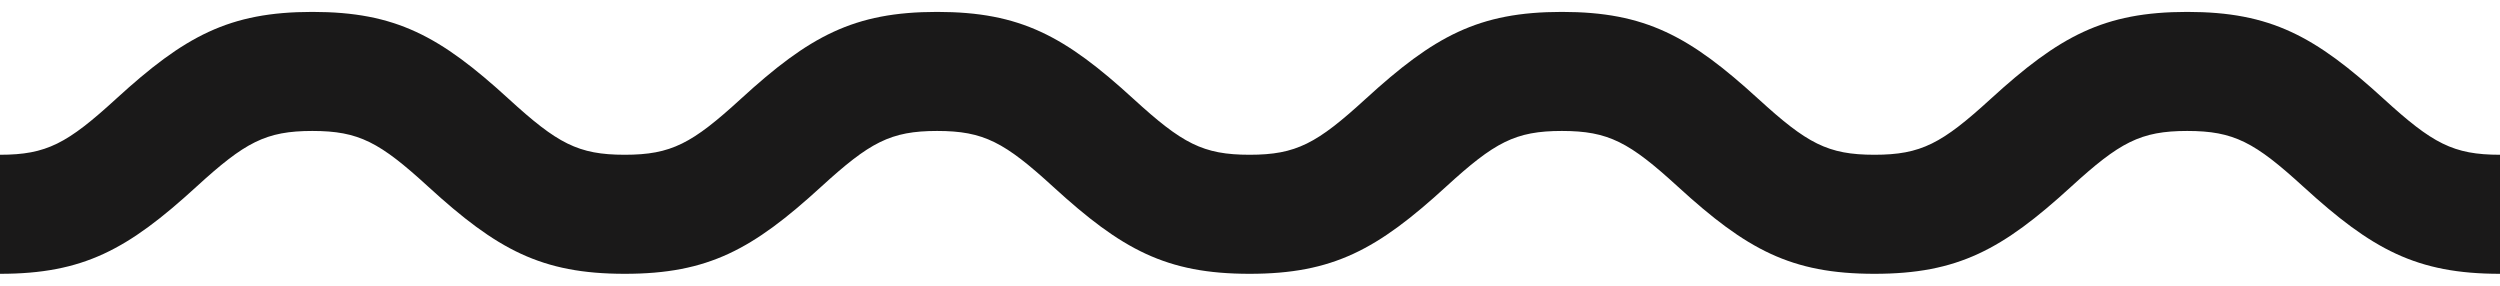 <svg xmlns="http://www.w3.org/2000/svg" width="105" height="12" viewBox="0 0 105 12">
    <path fill="#1A1919" fill-rule="nonzero" d="M0 6.5v5c3.505 0 5.368-1.022 8.246-3.655C10.288 5.978 11.158 5.5 13.12 5.5c1.96 0 2.83.478 4.87 2.344 2.88 2.633 4.743 3.656 8.25 3.656 3.505 0 5.369-1.023 8.247-3.655C36.53 5.978 37.4 5.5 39.36 5.5c1.961 0 2.832.478 4.873 2.344 2.88 2.634 4.744 3.656 8.25 3.656 3.506 0 5.37-1.023 8.247-3.656C62.77 5.977 63.64 5.5 65.6 5.5c1.963 0 2.835.478 4.877 2.345 2.88 2.633 4.744 3.655 8.25 3.655 3.509 0 5.374-1.022 8.255-3.654C89.026 5.978 89.9 5.5 91.864 5.5c1.965 0 2.837.478 4.88 2.345h.001c2.881 2.633 4.746 3.655 8.255 3.655v-5c-1.966 0-2.838-.478-4.883-2.346C97.236 1.522 95.372.5 91.864.5s-5.373 1.022-8.255 3.654C81.564 6.022 80.692 6.5 78.726 6.5c-1.962 0-2.833-.478-4.875-2.345h-.001C70.97 1.522 69.106.5 65.599.5c-3.505 0-5.367 1.022-8.244 3.655h-.001c-2.04 1.867-2.91 2.345-4.871 2.345-1.963 0-2.834-.478-4.876-2.345C44.728 1.521 42.865.5 39.359.5c-3.505 0-5.368 1.022-8.246 3.655C29.072 6.022 28.2 6.5 26.239 6.5c-1.961 0-2.832-.478-4.873-2.345C18.487 1.522 16.624.5 13.12.5 9.614.5 7.75 1.523 4.872 4.155 2.83 6.022 1.96 6.5 0 6.5z"/>
</svg>
